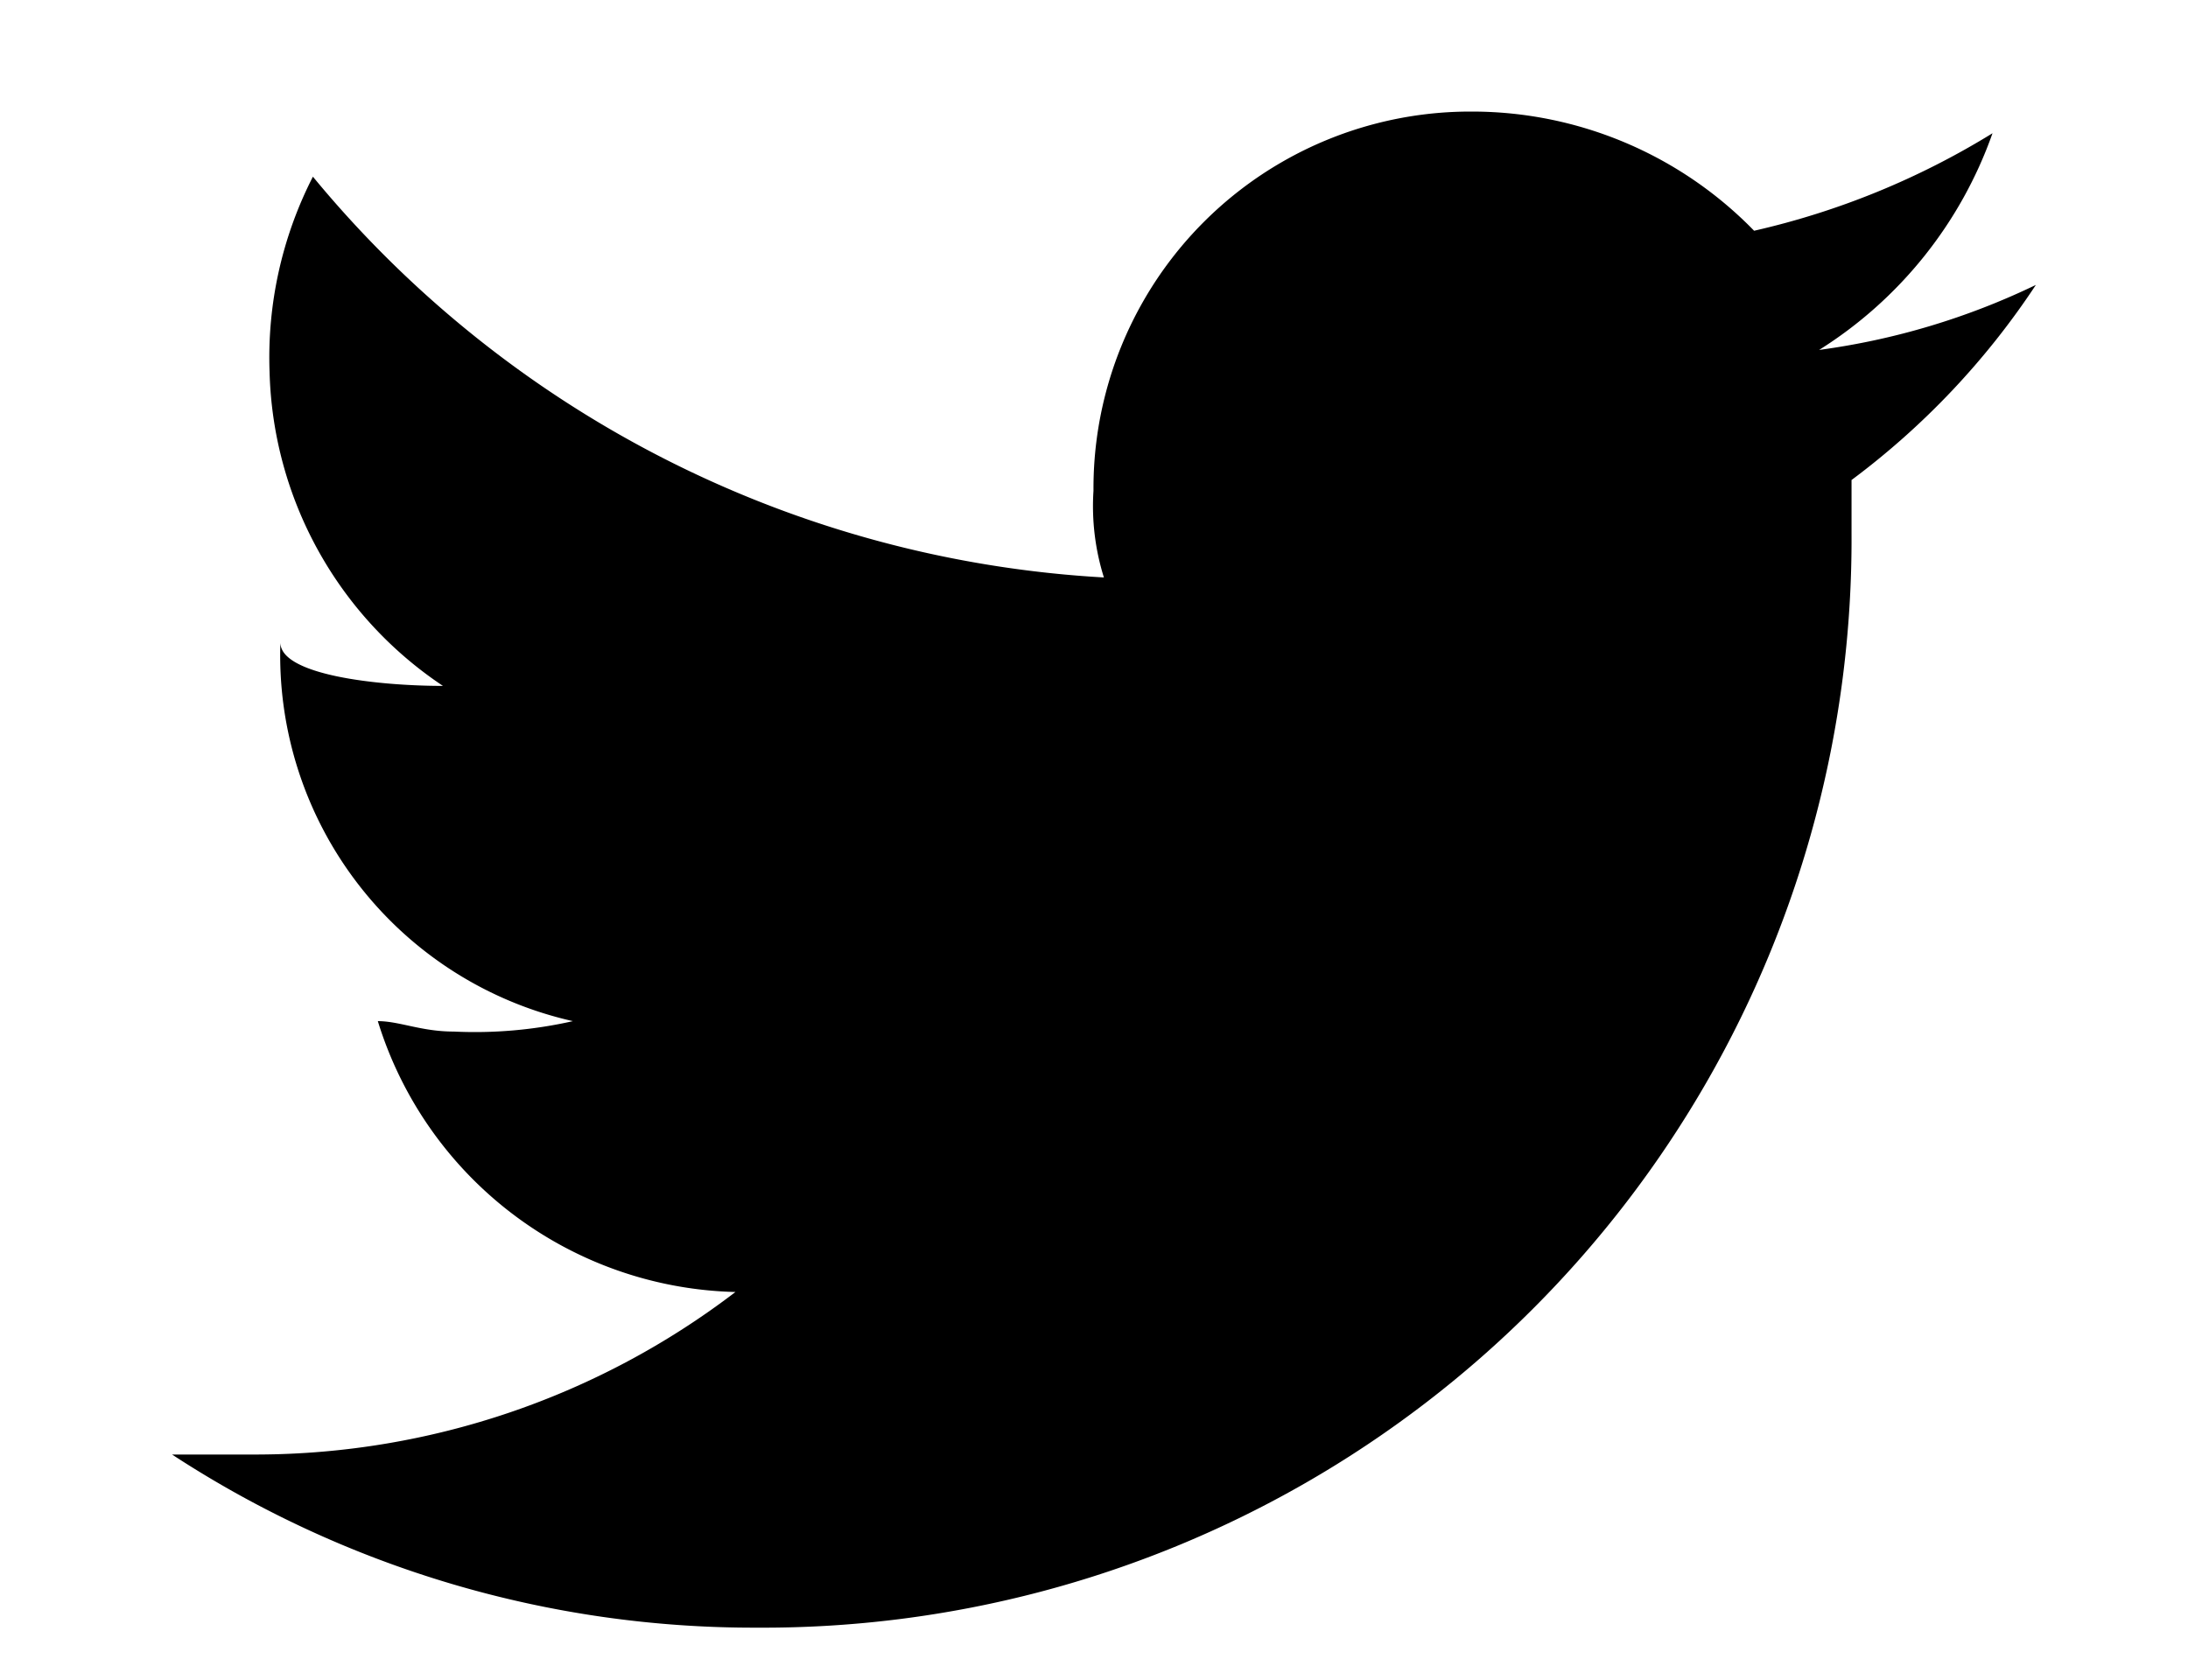 <svg xmlns="http://www.w3.org/2000/svg" width="20.998" height="16.126" viewBox="0 0 20.998 16.126">
  <g id="Twitter_Share" data-name="Twitter Share" transform="translate(1.651 1.068)">
    <g id="Group_477" data-name="Group 477">
      <path id="Path_298" data-name="Path 298" d="M22.418,11.636v.52a10.445,10.445,0,0,1-10.5,10.5A10.2,10.2,0,0,1,6.3,20.994h.832a7.584,7.584,0,0,0,4.575-1.56,3.684,3.684,0,0,1-3.432-2.6c.208,0,.416.1.728.1a4.265,4.265,0,0,0,1.144-.1A3.6,3.6,0,0,1,7.34,13.2c0,.312.936.416,1.56.416A3.737,3.737,0,0,1,7.236,10.6a3.807,3.807,0,0,1,.416-1.872,10.61,10.61,0,0,0,7.591,3.847,2.29,2.29,0,0,1-.1-.832,3.617,3.617,0,0,1,3.64-3.64,3.776,3.776,0,0,1,2.7,1.144,7.55,7.55,0,0,0,2.288-.936,4.046,4.046,0,0,1-1.664,2.08,6.9,6.9,0,0,0,2.08-.624,7.454,7.454,0,0,1-1.768,1.872" transform="translate(-6.3 -8.1)" stroke="rgba(0,0,0,0)" stroke-miterlimit="10" stroke-width="1"/>
    </g>
  </g>
</svg>
